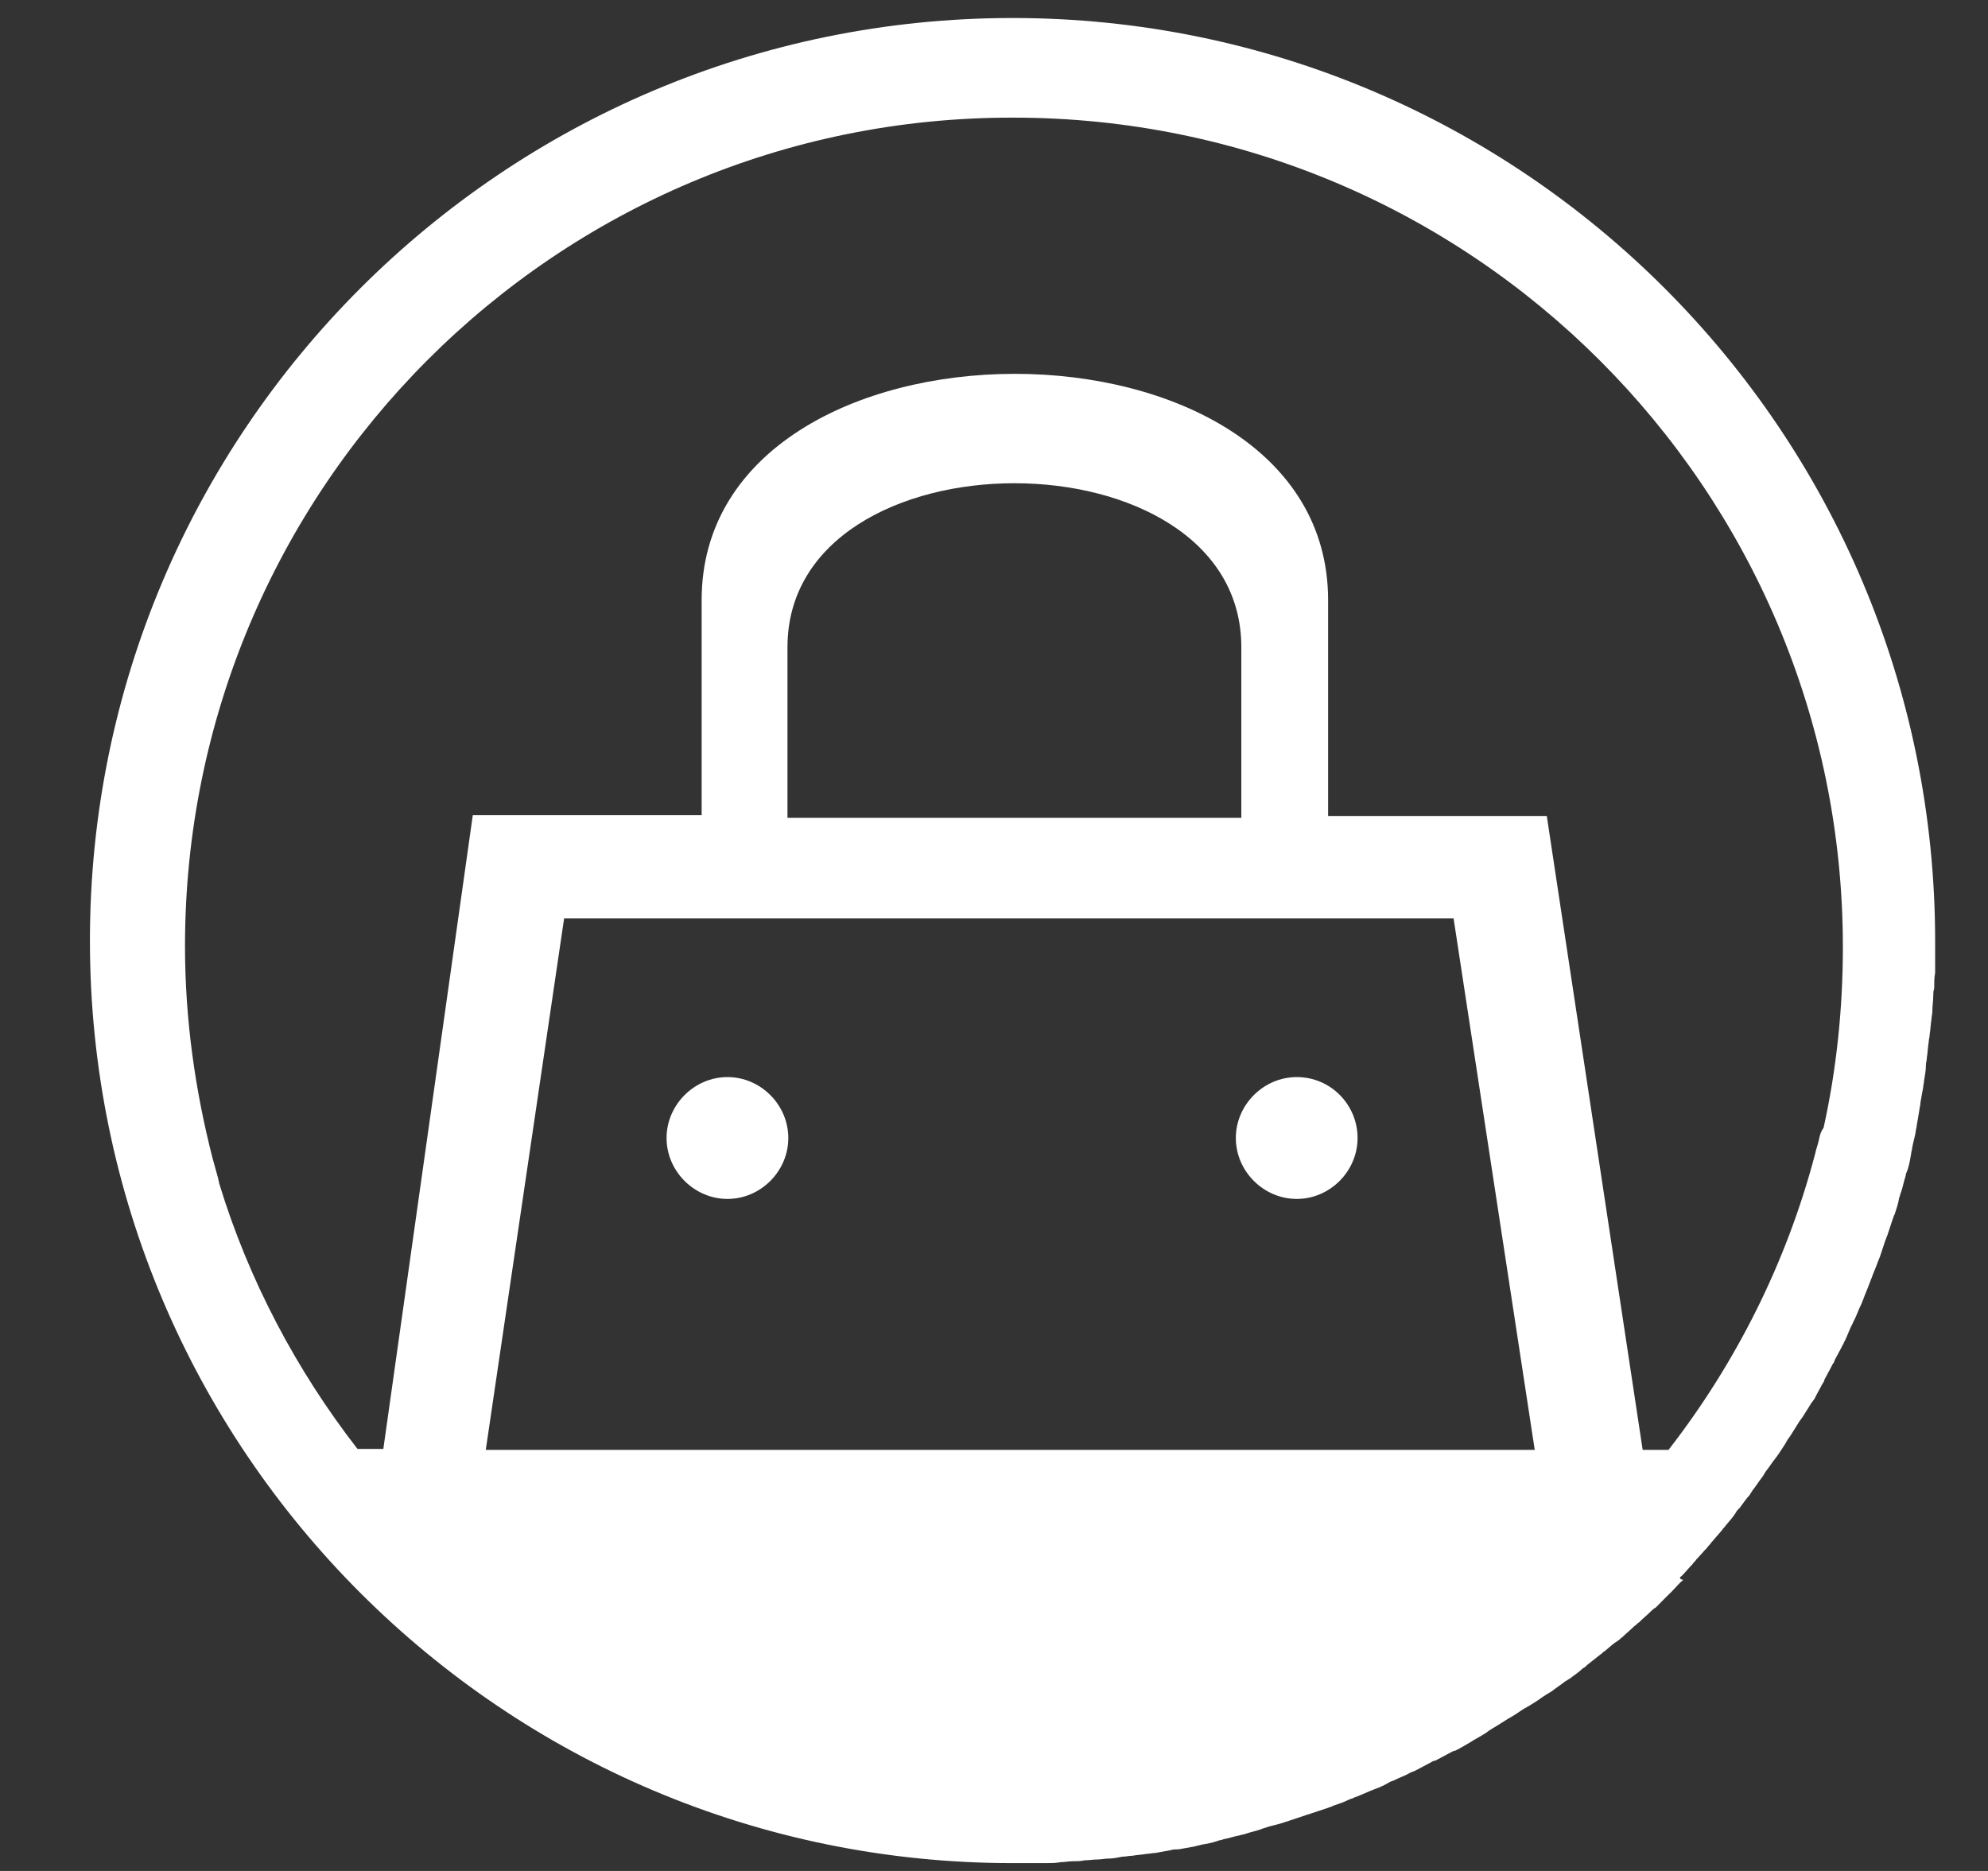 <?xml version="1.0" encoding="UTF-8"?>
<svg width="17px" height="16px" viewBox="0 0 17 16" version="1.1" xmlns="http://www.w3.org/2000/svg" xmlns:xlink="http://www.w3.org/1999/xlink">
    <rect x="0" y="0" width="17" height="16" fill="#333333" stroke="none"/>
    <!-- Generator: Sketch 55.2 (78181) - https://sketchapp.com -->
    <title>商城</title>
    <desc>Created with Sketch.</desc>
    <g id="pc端" stroke="none" stroke-width="1" fill="none" fill-rule="evenodd">
        <g id="13.产品详情" transform="translate(-1131, -695)" fill="#FFFFFF" fill-rule="nonzero">
            <g id="编组-10" transform="translate(1105, 320)">
                <g id="编组-9" transform="translate(2, 359)">
                    <g id="编组-8">
                        <g id="商城" transform="translate(24.769, 16.154)">
                            <path d="M13.61,13.325 C13.641,13.294 13.673,13.254 13.704,13.223 C13.712,13.207 13.728,13.199 13.736,13.183 C13.767,13.152 13.799,13.112 13.83,13.081 C13.838,13.065 13.854,13.057 13.862,13.041 C13.894,13.002 13.925,12.97 13.957,12.931 C13.965,12.915 13.98,12.907 13.988,12.892 C14.02,12.852 14.051,12.821 14.075,12.781 C14.083,12.765 14.091,12.757 14.107,12.742 C14.138,12.702 14.162,12.663 14.193,12.631 C14.201,12.615 14.209,12.608 14.217,12.592 C14.249,12.552 14.272,12.513 14.304,12.473 C14.312,12.458 14.32,12.45 14.327,12.434 C14.359,12.395 14.383,12.355 14.414,12.316 C14.422,12.308 14.43,12.292 14.438,12.284 C14.462,12.245 14.493,12.205 14.517,12.158 C14.525,12.15 14.533,12.134 14.54,12.126 C14.564,12.087 14.596,12.039 14.619,12 C14.627,11.992 14.635,11.976 14.643,11.968 C14.667,11.929 14.698,11.882 14.722,11.842 C14.73,11.834 14.738,11.819 14.746,11.811 C14.769,11.763 14.793,11.724 14.817,11.677 C14.825,11.669 14.832,11.653 14.832,11.645 C14.856,11.598 14.88,11.558 14.903,11.511 C14.911,11.503 14.919,11.487 14.919,11.479 C14.943,11.432 14.967,11.393 14.99,11.345 C14.998,11.337 14.998,11.322 15.006,11.314 C15.03,11.266 15.045,11.219 15.069,11.172 C15.077,11.164 15.077,11.148 15.085,11.14 C15.109,11.093 15.124,11.045 15.148,10.998 C15.156,10.982 15.156,10.974 15.164,10.959 C15.18,10.911 15.203,10.864 15.219,10.817 C15.227,10.801 15.227,10.793 15.235,10.777 C15.251,10.73 15.274,10.682 15.29,10.635 C15.298,10.619 15.298,10.611 15.306,10.596 L15.353,10.454 C15.361,10.438 15.361,10.43 15.369,10.414 L15.416,10.272 C15.424,10.256 15.424,10.241 15.432,10.233 C15.448,10.185 15.464,10.138 15.471,10.091 C15.479,10.075 15.479,10.059 15.487,10.043 C15.503,9.996 15.511,9.949 15.527,9.901 C15.527,9.886 15.535,9.87 15.542,9.854 C15.558,9.807 15.566,9.759 15.574,9.712 C15.574,9.696 15.582,9.681 15.582,9.665 C15.59,9.617 15.606,9.57 15.613,9.523 C15.613,9.507 15.621,9.491 15.621,9.475 L15.645,9.333 C15.645,9.318 15.653,9.302 15.653,9.278 C15.661,9.231 15.669,9.183 15.677,9.144 C15.677,9.128 15.684,9.105 15.684,9.089 C15.692,9.041 15.7,9.002 15.7,8.955 C15.7,8.931 15.708,8.915 15.708,8.892 C15.716,8.844 15.716,8.805 15.724,8.757 C15.724,8.734 15.732,8.718 15.732,8.694 C15.74,8.647 15.74,8.608 15.748,8.56 C15.748,8.537 15.755,8.521 15.755,8.497 C15.755,8.45 15.763,8.402 15.763,8.363 C15.763,8.339 15.763,8.323 15.771,8.3 C15.771,8.252 15.771,8.205 15.779,8.166 L15.779,8.103 L15.779,7.897 C15.779,3.535 12.245,5.37348569e-14 7.89,5.37348569e-14 C3.535,5.37348569e-14 -6.35048309e-14,3.535 -6.35048309e-14,7.89 C-6.35048309e-14,12.245 3.535,15.779 7.89,15.779 L8.174,15.779 C8.213,15.779 8.26,15.779 8.3,15.771 C8.331,15.771 8.371,15.763 8.402,15.763 C8.434,15.763 8.473,15.763 8.505,15.755 C8.544,15.755 8.576,15.748 8.615,15.748 C8.647,15.748 8.679,15.74 8.71,15.74 C8.75,15.74 8.789,15.732 8.828,15.724 C8.86,15.724 8.884,15.716 8.915,15.716 C8.955,15.708 8.994,15.708 9.034,15.7 C9.057,15.7 9.089,15.692 9.112,15.692 C9.152,15.684 9.199,15.677 9.239,15.669 C9.262,15.661 9.286,15.661 9.31,15.661 C9.357,15.653 9.396,15.645 9.444,15.637 C9.467,15.629 9.483,15.629 9.507,15.621 C9.554,15.613 9.594,15.606 9.641,15.59 C9.657,15.582 9.681,15.582 9.696,15.574 C9.744,15.566 9.783,15.55 9.83,15.542 C9.846,15.535 9.87,15.535 9.886,15.527 C9.933,15.511 9.98,15.503 10.02,15.487 C10.036,15.479 10.051,15.479 10.067,15.471 C10.114,15.456 10.162,15.448 10.209,15.432 C10.225,15.424 10.241,15.424 10.256,15.416 L10.398,15.369 C10.414,15.361 10.43,15.361 10.446,15.353 L10.588,15.306 C10.604,15.298 10.619,15.298 10.627,15.29 C10.675,15.274 10.722,15.258 10.769,15.235 C10.785,15.227 10.801,15.227 10.809,15.219 C10.856,15.203 10.903,15.18 10.943,15.164 C10.959,15.156 10.967,15.156 10.982,15.148 C11.03,15.132 11.077,15.109 11.116,15.085 C11.132,15.077 11.14,15.077 11.156,15.069 C11.203,15.045 11.251,15.03 11.29,15.006 C11.306,14.998 11.314,14.998 11.329,14.99 C11.377,14.967 11.416,14.943 11.464,14.919 C11.479,14.911 11.487,14.903 11.503,14.903 C11.55,14.88 11.59,14.856 11.637,14.832 C11.653,14.825 11.661,14.817 11.677,14.817 C11.724,14.793 11.763,14.769 11.803,14.746 C11.819,14.738 11.826,14.73 11.842,14.722 C11.882,14.698 11.929,14.675 11.968,14.643 C11.984,14.635 11.992,14.627 12.008,14.619 C12.047,14.596 12.095,14.564 12.134,14.54 C12.15,14.533 12.158,14.525 12.174,14.517 C12.213,14.493 12.253,14.462 12.3,14.438 C12.316,14.43 12.324,14.422 12.339,14.414 C12.379,14.391 12.418,14.359 12.458,14.335 C12.473,14.327 12.481,14.32 12.497,14.312 C12.537,14.28 12.576,14.256 12.615,14.225 C12.631,14.217 12.639,14.209 12.655,14.201 C12.694,14.17 12.734,14.146 12.765,14.114 C12.781,14.107 12.789,14.099 12.805,14.083 C12.844,14.051 12.876,14.028 12.915,13.996 C12.931,13.988 12.939,13.972 12.955,13.965 C12.994,13.933 13.026,13.901 13.065,13.878 C13.081,13.87 13.089,13.854 13.105,13.846 C13.136,13.815 13.176,13.783 13.207,13.752 C13.223,13.744 13.231,13.728 13.247,13.72 C13.278,13.688 13.318,13.657 13.349,13.625 C13.365,13.61 13.373,13.602 13.389,13.594 L13.483,13.499 L13.523,13.46 L13.546,13.436 C13.57,13.412 13.594,13.381 13.625,13.357 C13.586,13.349 13.594,13.333 13.61,13.325 L13.61,13.325 Z M14.785,9.594 C14.777,9.633 14.761,9.673 14.753,9.712 C14.509,10.643 14.075,11.503 13.499,12.245 L13.278,12.245 L12.458,6.824 L10.588,6.824 L10.588,4.978 C10.588,2.398 5.231,2.398 5.231,4.978 L5.231,6.817 L3.274,6.817 L2.509,12.237 L2.288,12.237 C1.767,11.566 1.357,10.793 1.105,9.965 C1.105,9.949 1.097,9.941 1.097,9.925 C1.081,9.87 1.065,9.807 1.049,9.752 C0.899,9.168 0.813,8.56 0.813,7.937 C0.813,4.024 3.984,0.844 7.897,0.852 C11.811,0.852 14.99,4.024 14.99,7.945 C14.99,8.473 14.935,8.994 14.825,9.491 C14.801,9.523 14.793,9.554 14.785,9.594 Z M3.385,12.245 L4.055,7.7 L11.661,7.7 L12.355,12.245 L3.385,12.245 Z M5.965,6.84 L5.965,5.381 C5.965,3.511 9.846,3.511 9.846,5.381 L9.846,6.84 L5.965,6.84 Z M5.452,9.057 C5.168,9.057 4.931,9.294 4.931,9.578 C4.931,9.862 5.168,10.099 5.452,10.099 C5.736,10.099 5.972,9.862 5.972,9.578 C5.972,9.294 5.736,9.057 5.452,9.057 Z M10.32,9.057 C10.036,9.057 9.799,9.294 9.799,9.578 C9.799,9.862 10.036,10.099 10.32,10.099 C10.604,10.099 10.84,9.862 10.84,9.578 C10.84,9.294 10.611,9.057 10.32,9.057 Z" id="形状"></path>
                        </g>
                    </g>
                </g>
            </g>
        </g>
    </g>
</svg>